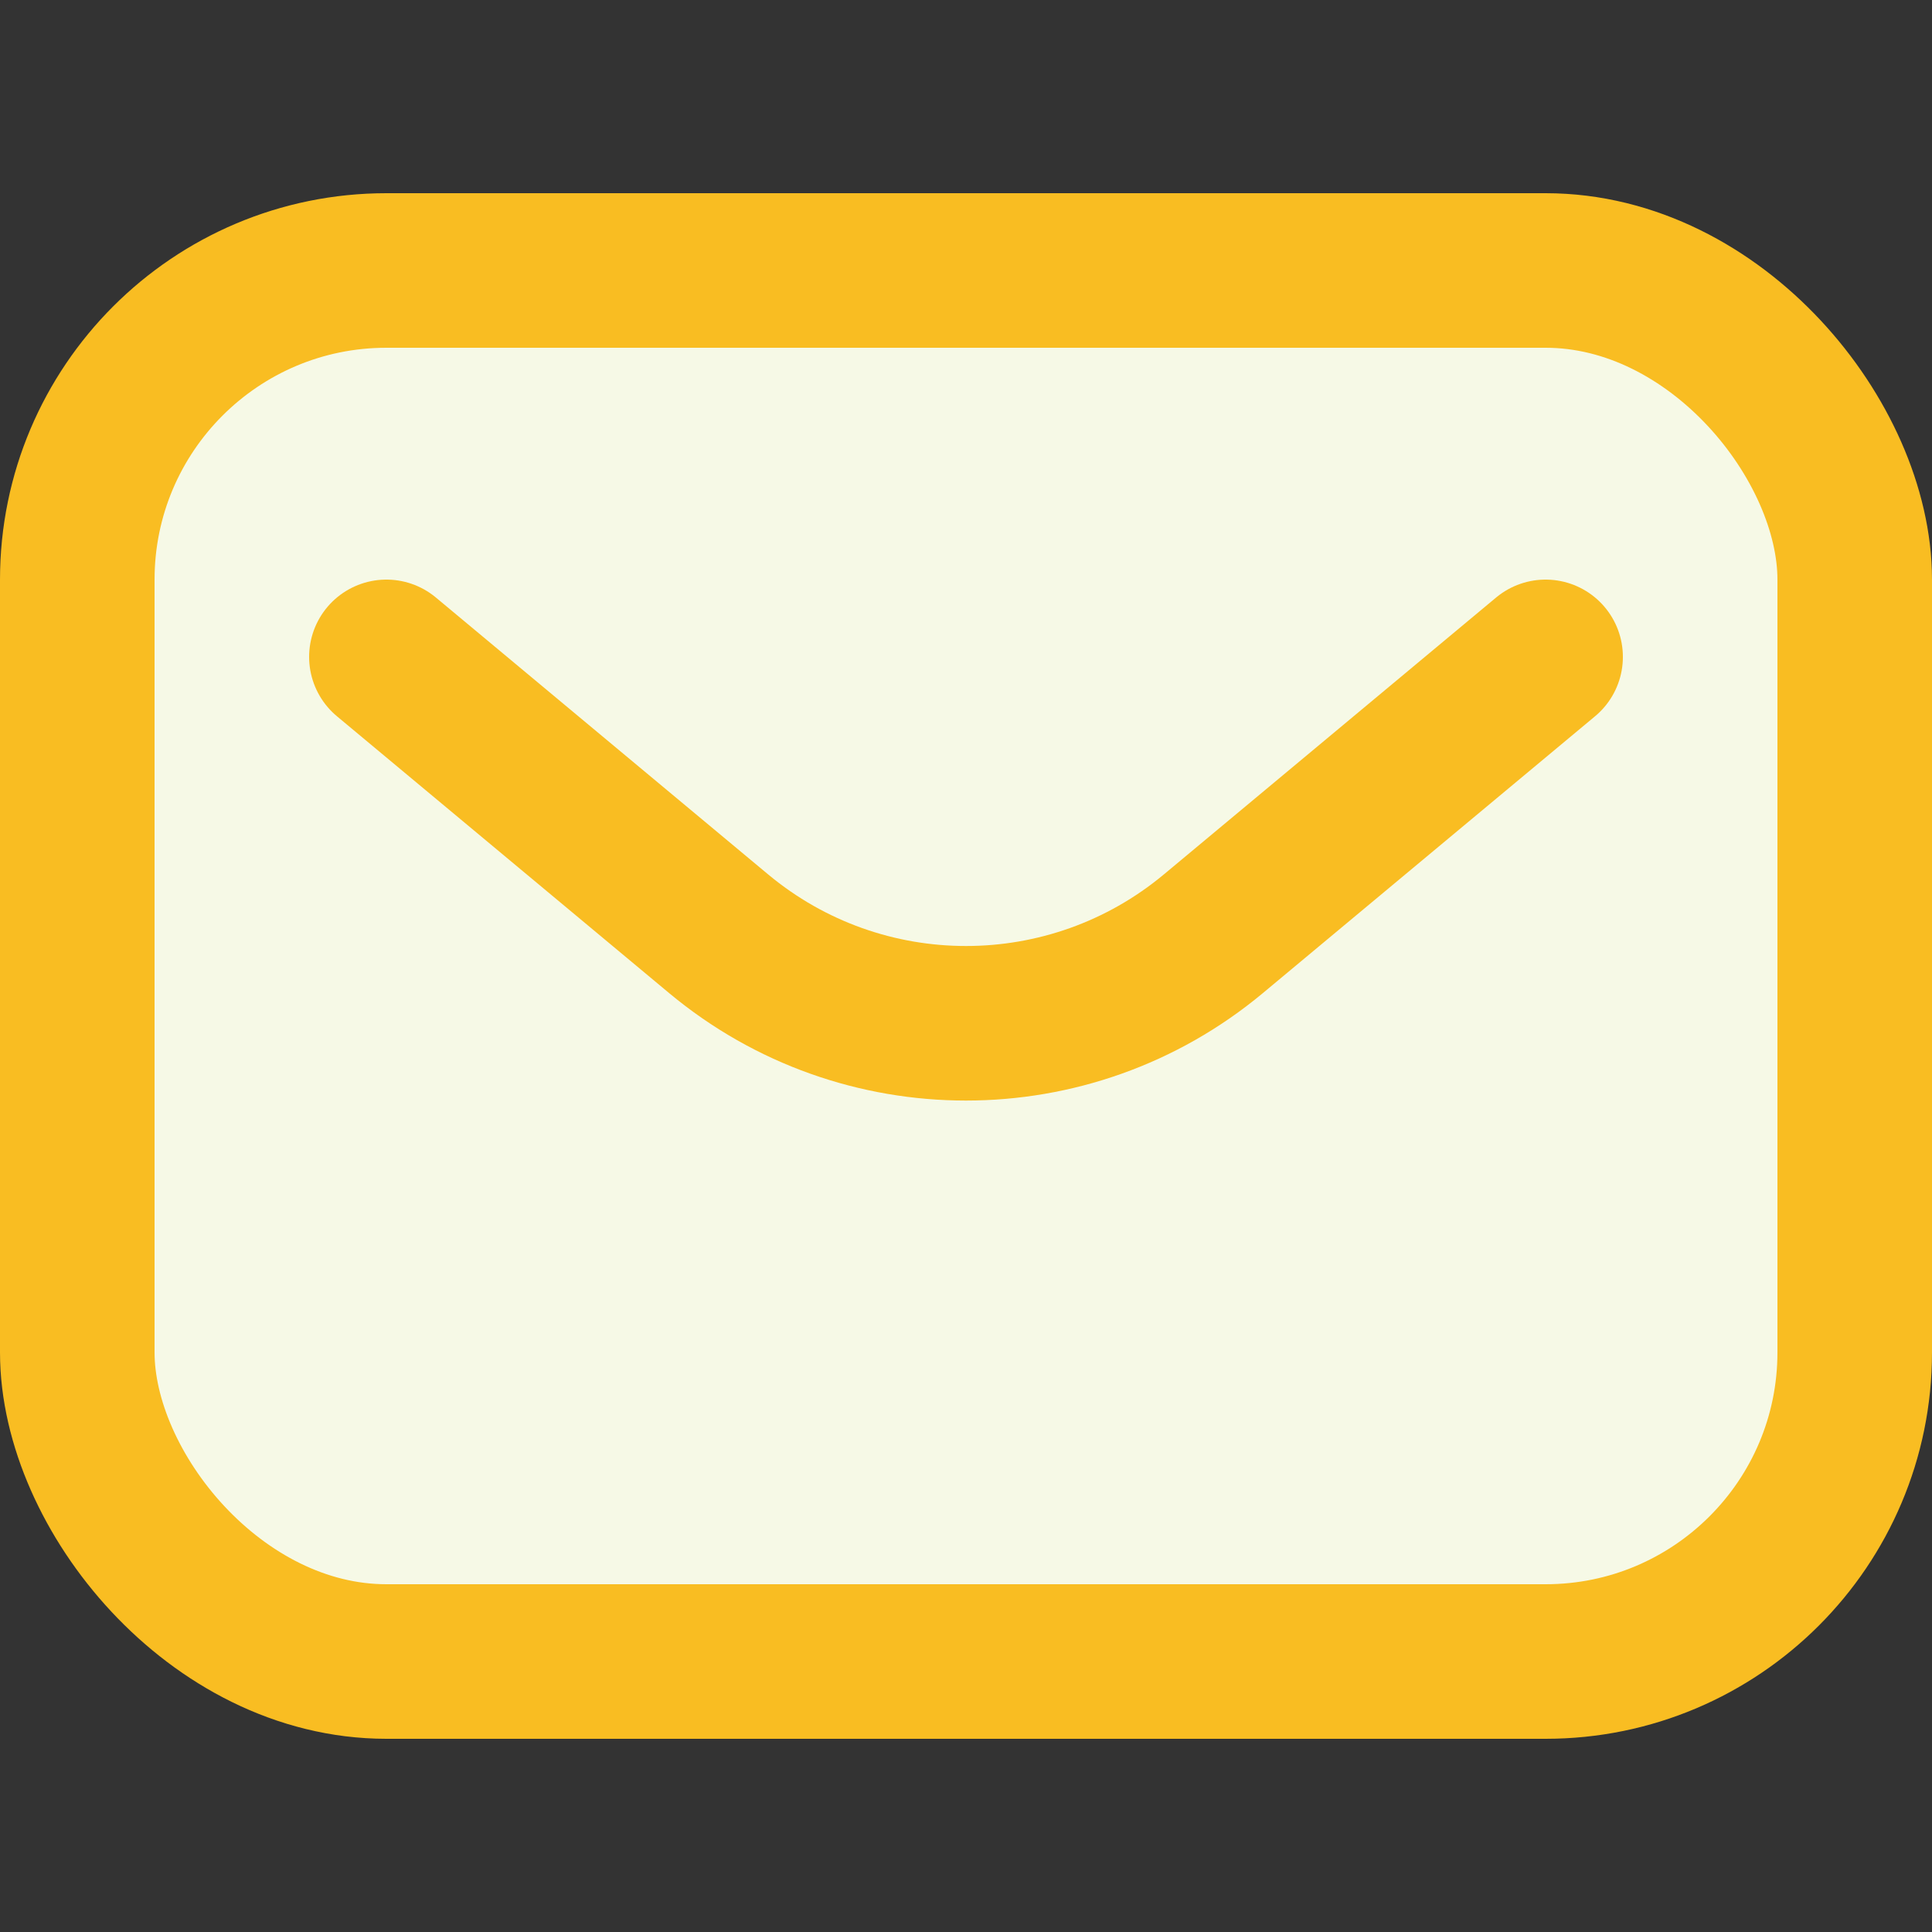 <svg width="32" height="32" viewBox="0 0 32 32" fill="none" xmlns="http://www.w3.org/2000/svg">
<rect x="0" y="0" width="32" height="32" fill="#333333" stroke="none"/>
<g clip-path="url(#clip0_683_371)">
<rect x="1.28" y="4.48" width="29.44" height="23.04" rx="5.12" fill="#F6F9E6" stroke="#F9BD22" stroke-width="2.56" stroke-linecap="round" stroke-linejoin="round"/>
<path d="M6.4 10.88L11.903 15.466C14.276 17.443 17.724 17.443 20.097 15.466L25.6 10.88" stroke="#F9BD22" stroke-width="2.56" stroke-linecap="round" stroke-linejoin="round"/>
</g>
<defs>
<clipPath id="clip0_683_371">
<rect width="32" height="32" fill="white"/>
</clipPath>
</defs>
</svg>
